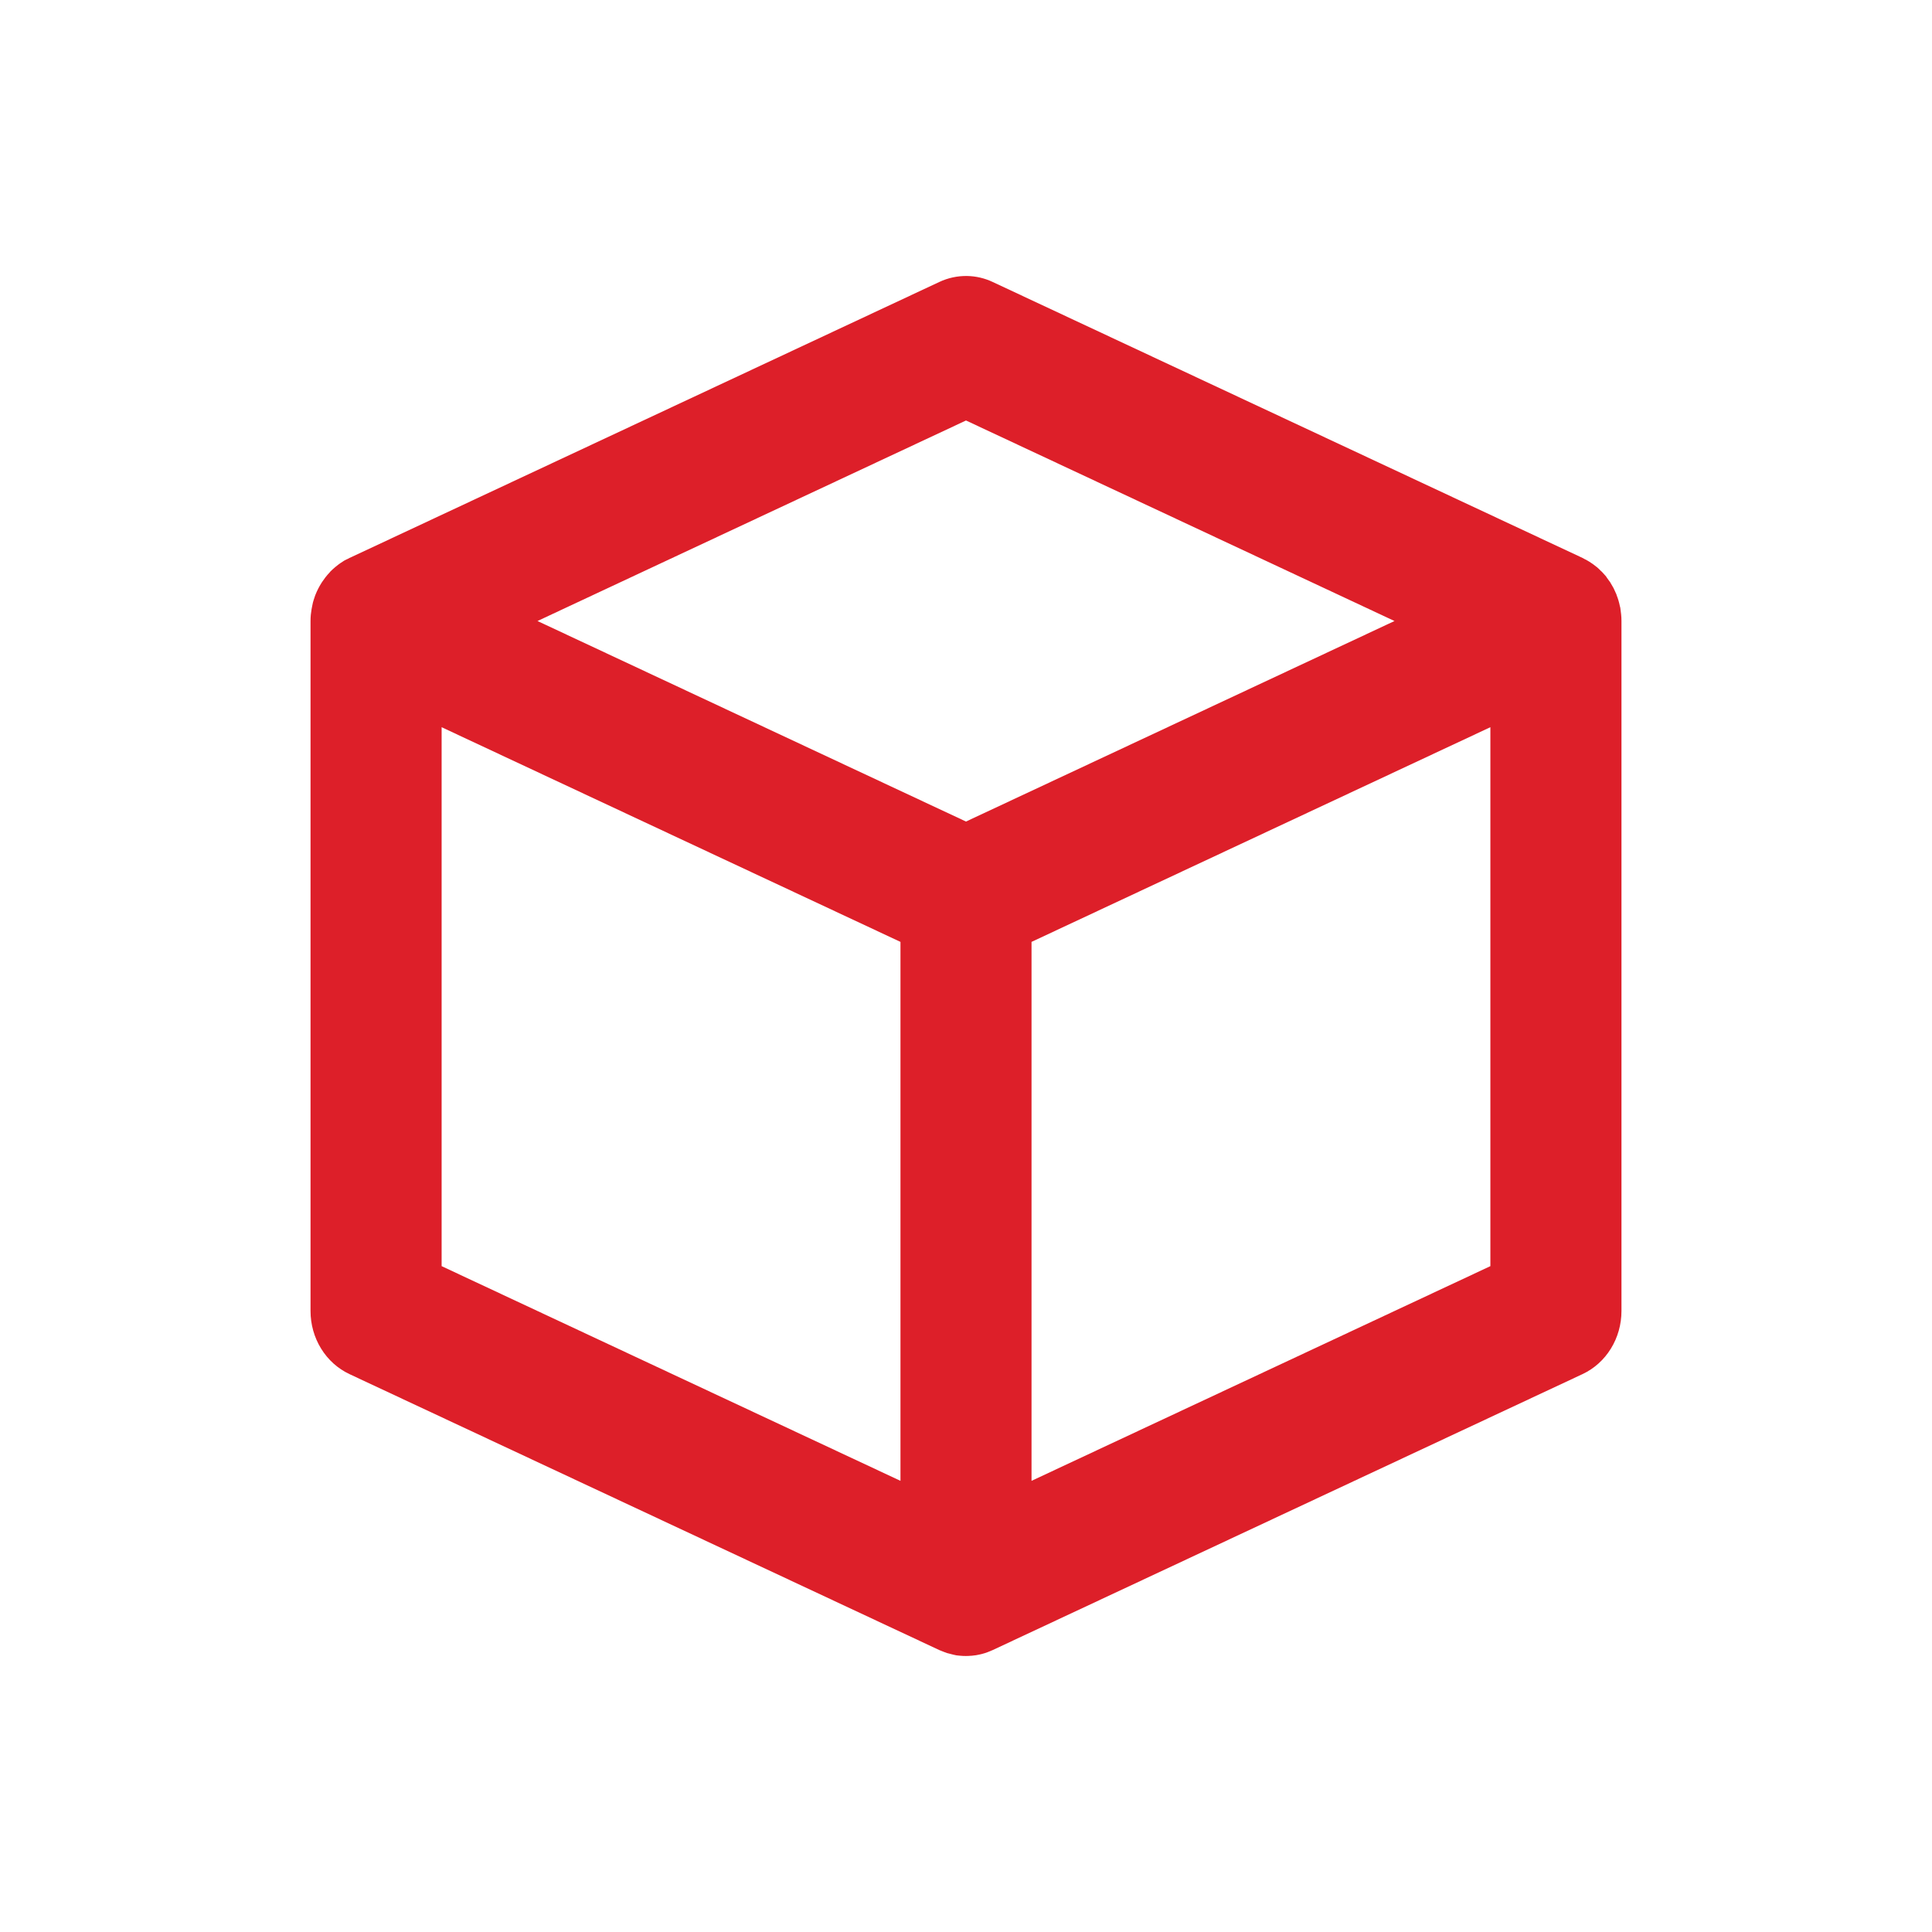 <svg width="48" height="48" viewBox="0 0 48 48" fill="none" xmlns="http://www.w3.org/2000/svg">
<path d="M24.029 6.857C23.791 6.853 23.555 6.903 23.338 7.005L8.736 13.838L8.682 13.862C8.67 13.868 8.658 13.875 8.647 13.882C8.614 13.896 8.583 13.912 8.551 13.929C8.537 13.938 8.524 13.947 8.51 13.956C8.475 13.978 8.441 14.001 8.408 14.026C8.386 14.043 8.363 14.061 8.341 14.079C8.332 14.087 8.322 14.095 8.313 14.103C8.276 14.134 8.241 14.166 8.208 14.2C8.201 14.208 8.195 14.216 8.189 14.223C8.153 14.261 8.119 14.3 8.087 14.341C8.057 14.38 8.028 14.42 8.001 14.461C7.995 14.471 7.988 14.481 7.982 14.491C7.955 14.535 7.929 14.579 7.906 14.625C7.882 14.671 7.861 14.718 7.842 14.766C7.839 14.774 7.836 14.781 7.832 14.789C7.819 14.827 7.806 14.865 7.794 14.903C7.788 14.924 7.781 14.945 7.775 14.967C7.768 14.997 7.762 15.027 7.756 15.057C7.75 15.085 7.745 15.113 7.74 15.141C7.734 15.18 7.728 15.219 7.724 15.258C7.723 15.267 7.722 15.276 7.721 15.285C7.717 15.333 7.715 15.381 7.715 15.429C7.714 15.456 7.714 15.482 7.715 15.509V32.572C7.715 32.903 7.806 33.228 7.978 33.506C8.149 33.784 8.394 34.004 8.682 34.139L23.338 40.996C23.352 41.002 23.366 41.007 23.38 41.013C23.405 41.023 23.43 41.033 23.456 41.043C23.48 41.052 23.505 41.061 23.529 41.07C23.55 41.076 23.572 41.081 23.593 41.086C23.623 41.095 23.654 41.103 23.685 41.11C23.712 41.116 23.738 41.122 23.765 41.127C23.794 41.131 23.824 41.134 23.854 41.136C23.947 41.145 24.041 41.145 24.134 41.136C24.137 41.136 24.14 41.136 24.143 41.136C24.179 41.133 24.215 41.129 24.251 41.123C24.28 41.118 24.309 41.113 24.337 41.106C24.376 41.098 24.414 41.088 24.452 41.076C24.456 41.075 24.46 41.074 24.464 41.073C24.513 41.057 24.561 41.039 24.608 41.019C24.61 41.018 24.612 41.017 24.614 41.016C24.63 41.01 24.646 41.003 24.662 40.996L39.318 34.139C39.606 34.004 39.851 33.784 40.022 33.506C40.194 33.228 40.285 32.903 40.285 32.572V15.519C40.286 15.489 40.286 15.459 40.285 15.429C40.285 15.372 40.282 15.315 40.276 15.258C40.271 15.208 40.265 15.157 40.257 15.107C40.256 15.101 40.255 15.094 40.253 15.087C40.251 15.081 40.249 15.074 40.247 15.067C40.237 15.019 40.226 14.971 40.212 14.923C40.199 14.879 40.184 14.836 40.167 14.793C40.164 14.783 40.161 14.773 40.158 14.763C40.153 14.751 40.148 14.74 40.142 14.729C40.128 14.696 40.113 14.664 40.098 14.632C40.093 14.623 40.089 14.614 40.085 14.605C40.082 14.6 40.078 14.594 40.075 14.588C40.056 14.553 40.036 14.518 40.015 14.485C40.011 14.477 40.006 14.469 40.002 14.461C39.997 14.454 39.992 14.448 39.986 14.441C39.966 14.411 39.945 14.382 39.923 14.354C39.916 14.344 39.91 14.334 39.904 14.324C39.896 14.315 39.889 14.306 39.881 14.297C39.859 14.271 39.835 14.245 39.811 14.22C39.805 14.213 39.799 14.207 39.792 14.2C39.787 14.196 39.782 14.191 39.776 14.187C39.745 14.154 39.712 14.123 39.678 14.093C39.675 14.091 39.671 14.088 39.668 14.086C39.665 14.084 39.662 14.082 39.659 14.079C39.631 14.056 39.602 14.034 39.573 14.013C39.545 13.993 39.516 13.974 39.487 13.956C39.482 13.952 39.476 13.949 39.471 13.946C39.446 13.93 39.42 13.916 39.395 13.902C39.391 13.901 39.388 13.9 39.385 13.899C39.363 13.886 39.341 13.874 39.318 13.862L24.662 7.005C24.462 6.911 24.247 6.861 24.029 6.857ZM24 10.447L34.646 15.429L24 20.411L13.354 15.429L24 10.447ZM10.972 18.067L22.372 23.401V36.791L10.972 31.457V18.067ZM37.028 18.067V31.457L25.628 36.791V23.401L37.028 18.067Z" fill="#DD1F29"/>
</svg>
